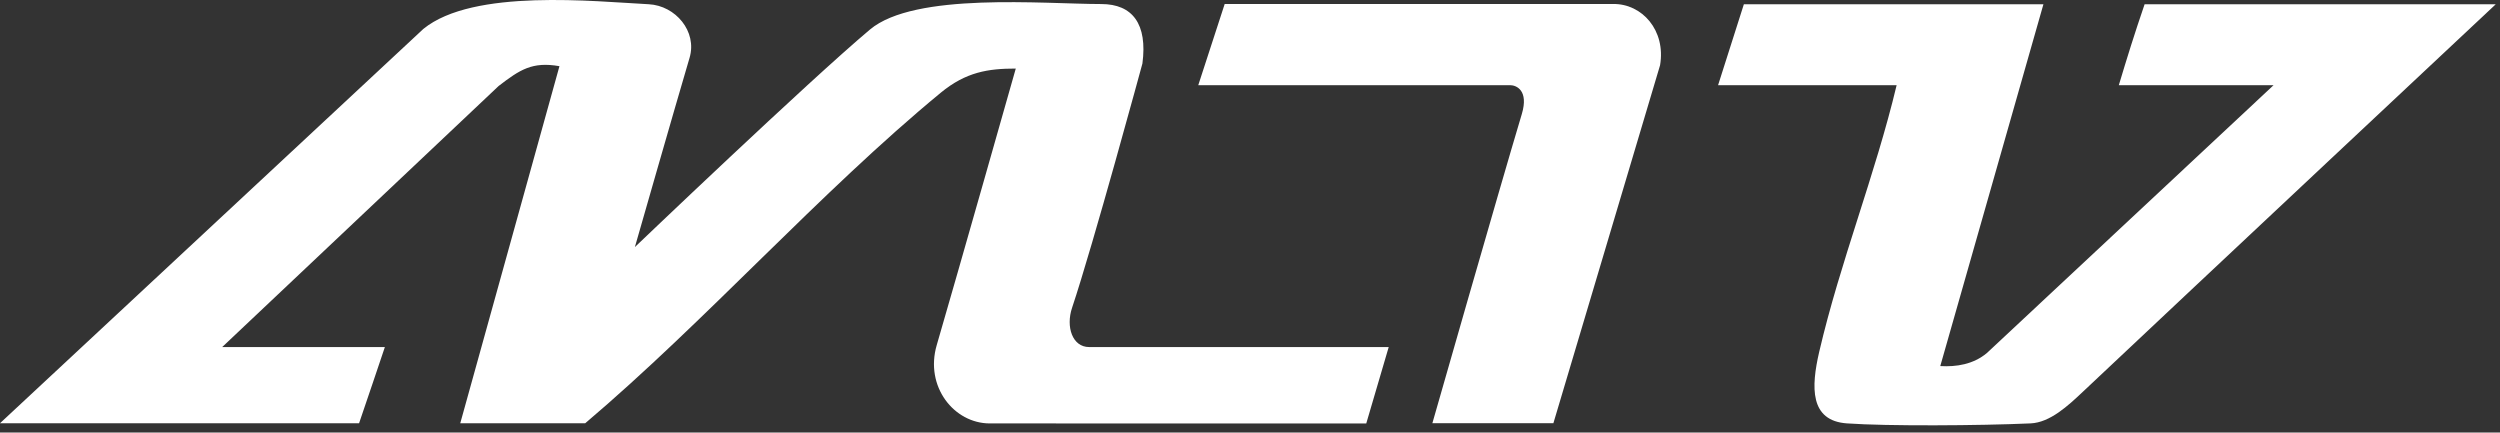 <?xml version="1.0" encoding="UTF-8"?> <svg xmlns="http://www.w3.org/2000/svg" width="289" height="50" viewBox="0 0 289 50" fill="none"><rect x="0" y="0" width="289" height="50" fill="#333333" stroke="none"/><path d="M25.686 40.12H44.491C43.56 42.871 42.656 45.59 41.51 48.926H0L48.936 3.347C54.715 -1.37 68.837 0.182 74.993 0.49C78.098 0.65 80.612 3.639 79.717 6.671C77.969 12.583 73.392 28.561 73.392 28.561C73.392 28.561 93.362 9.473 100.564 3.418C105.751 -0.941 120.64 0.463 127.3 0.468C130.937 0.468 132.661 2.786 132.065 7.337C132.065 7.337 126.373 28.291 123.928 35.59C123.195 37.78 123.965 40.12 125.905 40.12H160.535L157.939 48.953C157.939 48.953 125.378 48.948 114.42 48.948C110.288 48.948 106.884 44.693 108.288 39.888C110.654 31.786 117.424 7.926 117.424 7.926C114.237 7.926 111.664 8.317 108.746 10.722C94.757 22.253 81.598 37.109 67.654 48.926H53.206L64.673 7.651C61.522 7.101 60.104 8.053 57.641 9.941L25.686 40.12Z" fill="white"></path><path d="M179.571 48.925H165.581C165.581 48.925 173.131 22.511 175.924 13.176C176.736 10.457 175.3 9.846 174.571 9.846H138.52L141.574 0.462H186.469C189.808 0.407 192.592 3.5 191.904 7.54L179.571 48.925Z" fill="white"></path><path d="M240.766 45.301C239.069 46.902 236.986 48.845 234.734 48.944C228.753 49.209 218.218 49.275 213.507 48.944C209.191 48.642 209.356 44.75 210.301 40.672C212.723 30.269 216.768 20.246 219.25 9.849H198.609L201.591 0.492H236.22L224.295 42.318C226.148 42.428 228.125 42.119 229.684 40.809L262.823 9.849H244.935C245.88 6.701 246.756 3.877 247.917 0.492H288.509C288.509 0.492 252.948 33.814 240.766 45.301Z" fill="white"></path></svg> 